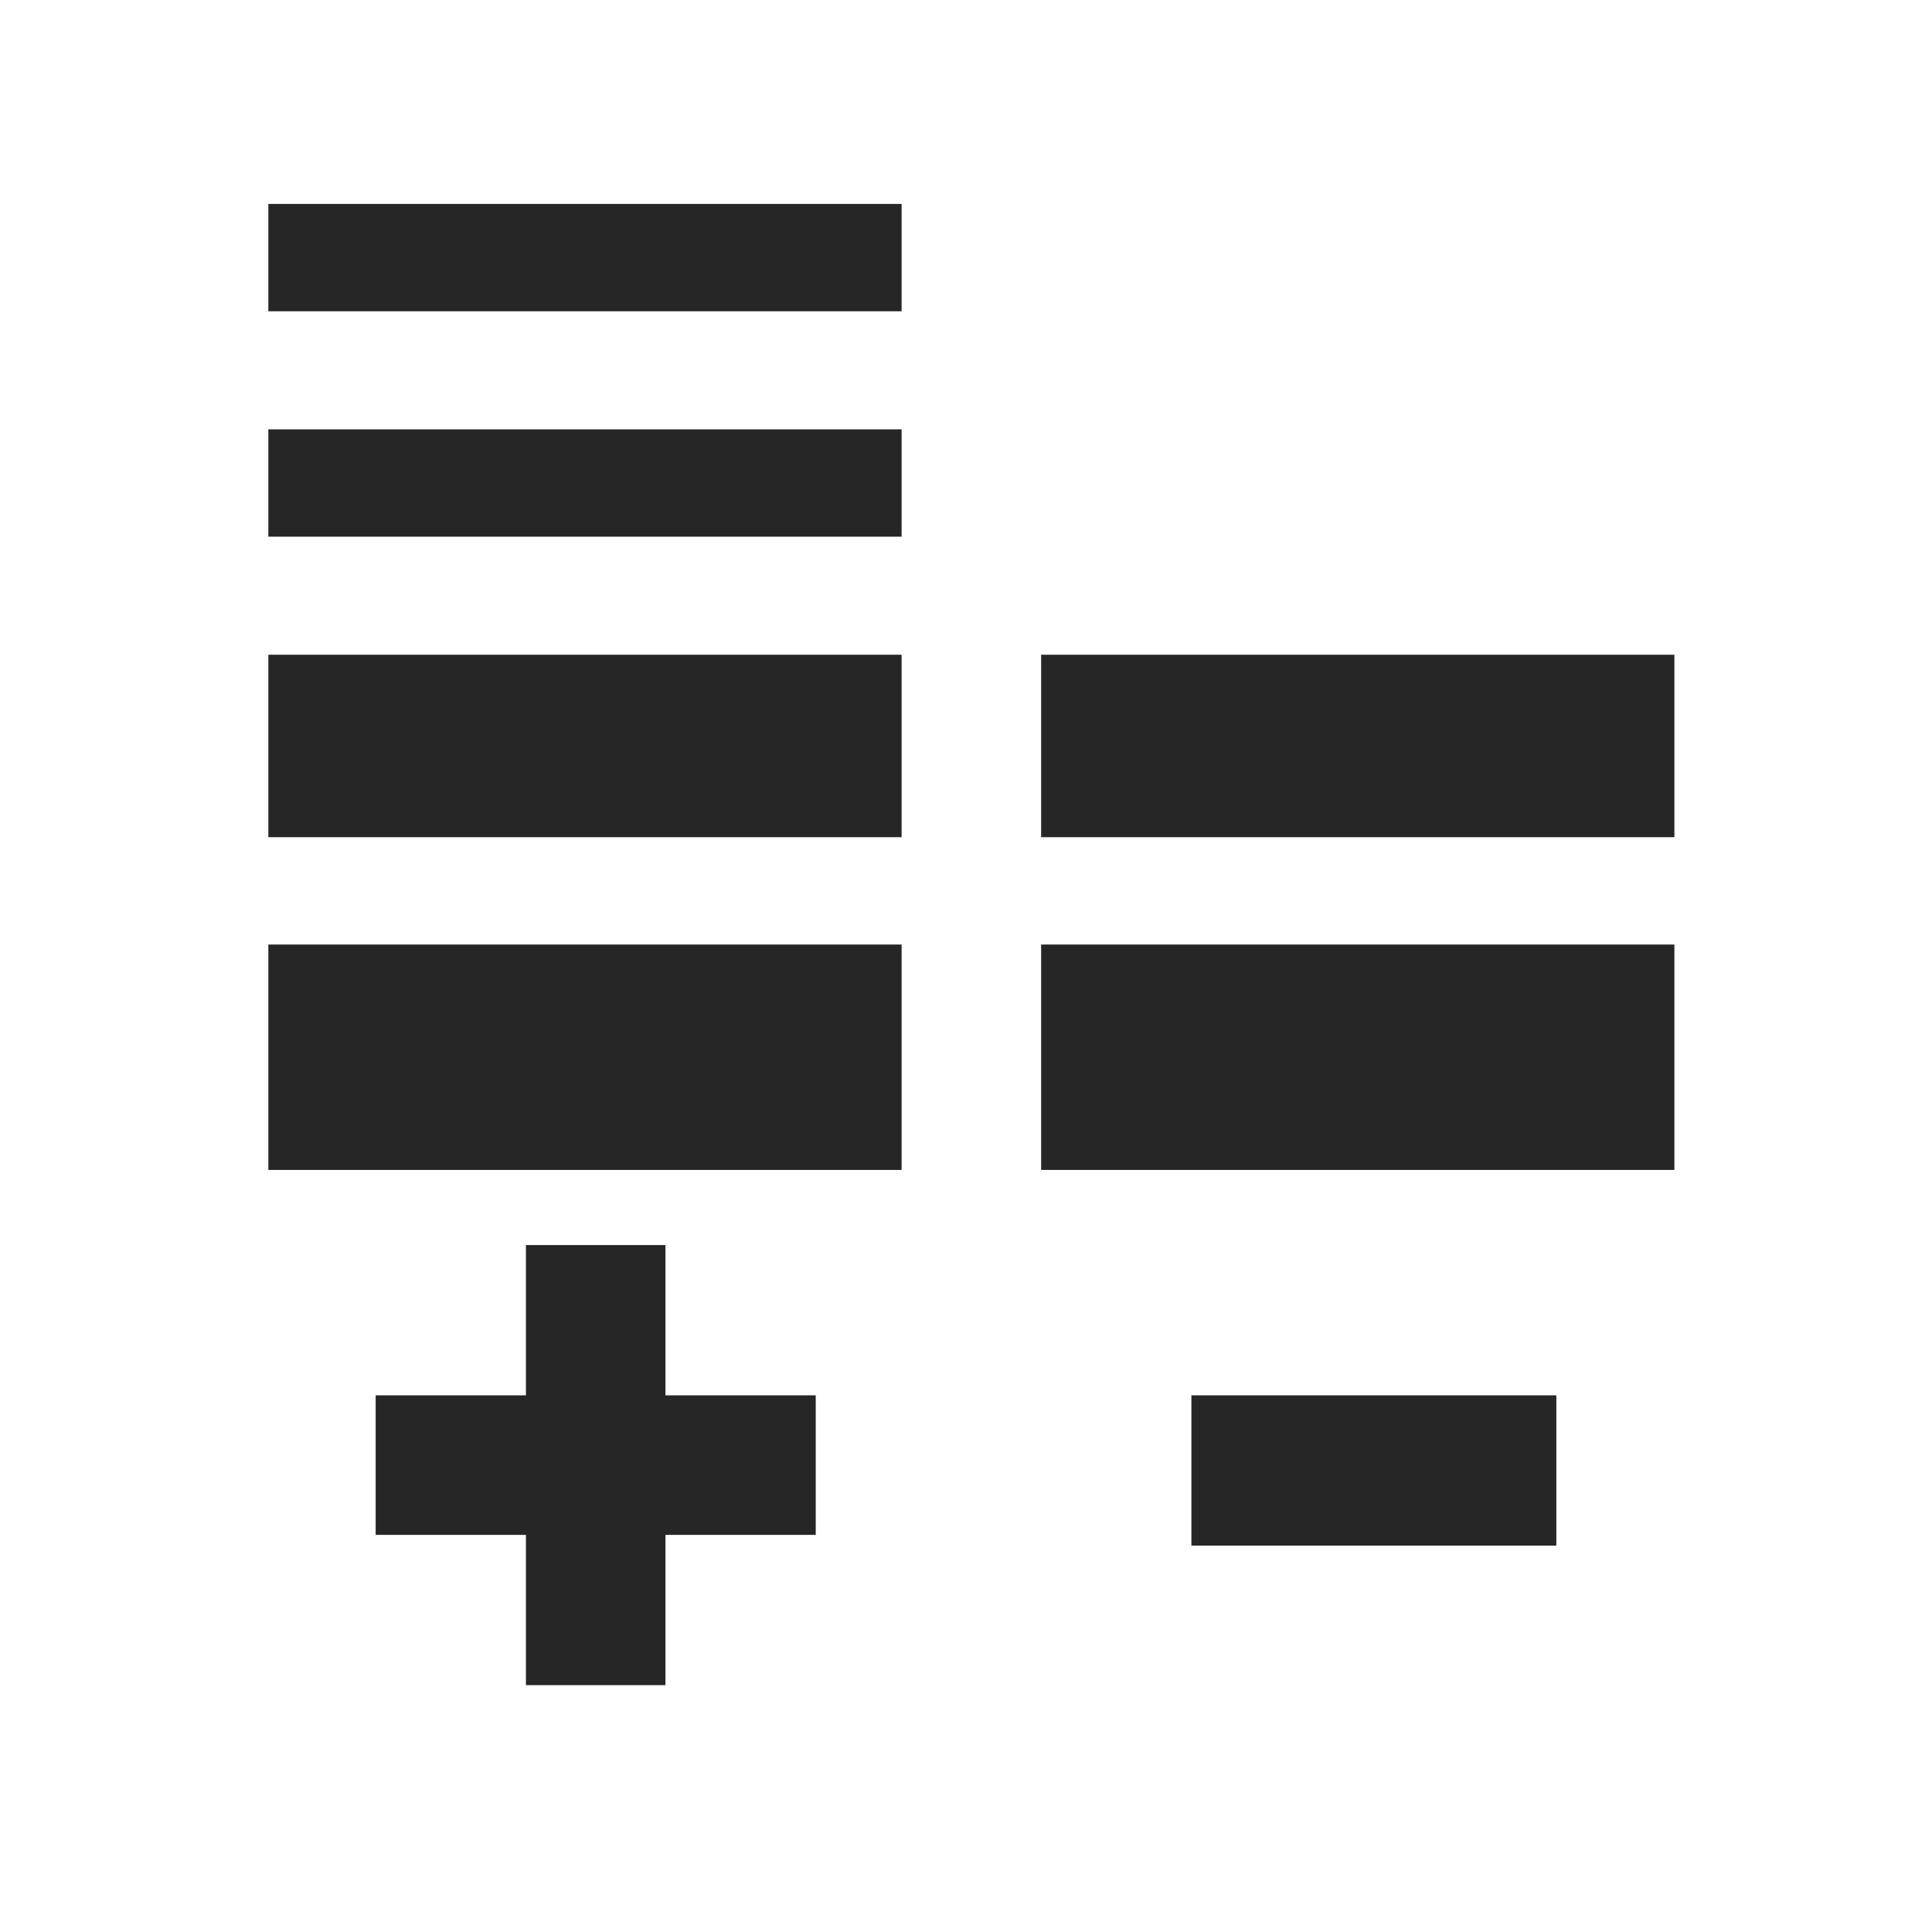 <?xml version="1.0" encoding="utf-8"?>
<!-- Generator: Adobe Illustrator 25.1.0, SVG Export Plug-In . SVG Version: 6.00 Build 0)  -->
<svg version="1.1" id="Ebene_1" xmlns="http://www.w3.org/2000/svg" xmlns:xlink="http://www.w3.org/1999/xlink" x="0px" y="0px"
	 viewBox="0 0 18 18" style="enable-background:new 0 0 18 18;" xml:space="preserve">
<style type="text/css">
	.st0{fill:none;}
	.st1{fill:#262626;}
</style>
<path class="st0" d="M0,0h18v18H0V0z"/>
<g>
	<rect x="2.5" y="8.8" class="st1" width="5.9" height="2.1"/>
	<polygon class="st1" points="4.9,11.6 4.9,13 3.5,13 3.5,14.3 4.9,14.3 4.9,15.7 6.2,15.7 6.2,14.3 7.6,14.3 7.6,13 6.2,13 
		6.2,11.6 	"/>
	<rect x="11.1" y="13" class="st1" width="3.4" height="1.4"/>
	<rect x="9.7" y="8.8" class="st1" width="5.9" height="2.1"/>
	<rect x="2.5" y="6.1" class="st1" width="5.9" height="1.7"/>
	<rect x="9.7" y="6.1" class="st1" width="5.9" height="1.7"/>
	<rect x="2.5" y="4" class="st1" width="5.9" height="1"/>
	<rect x="2.5" y="1.9" class="st1" width="5.9" height="1"/>
</g>
</svg>
